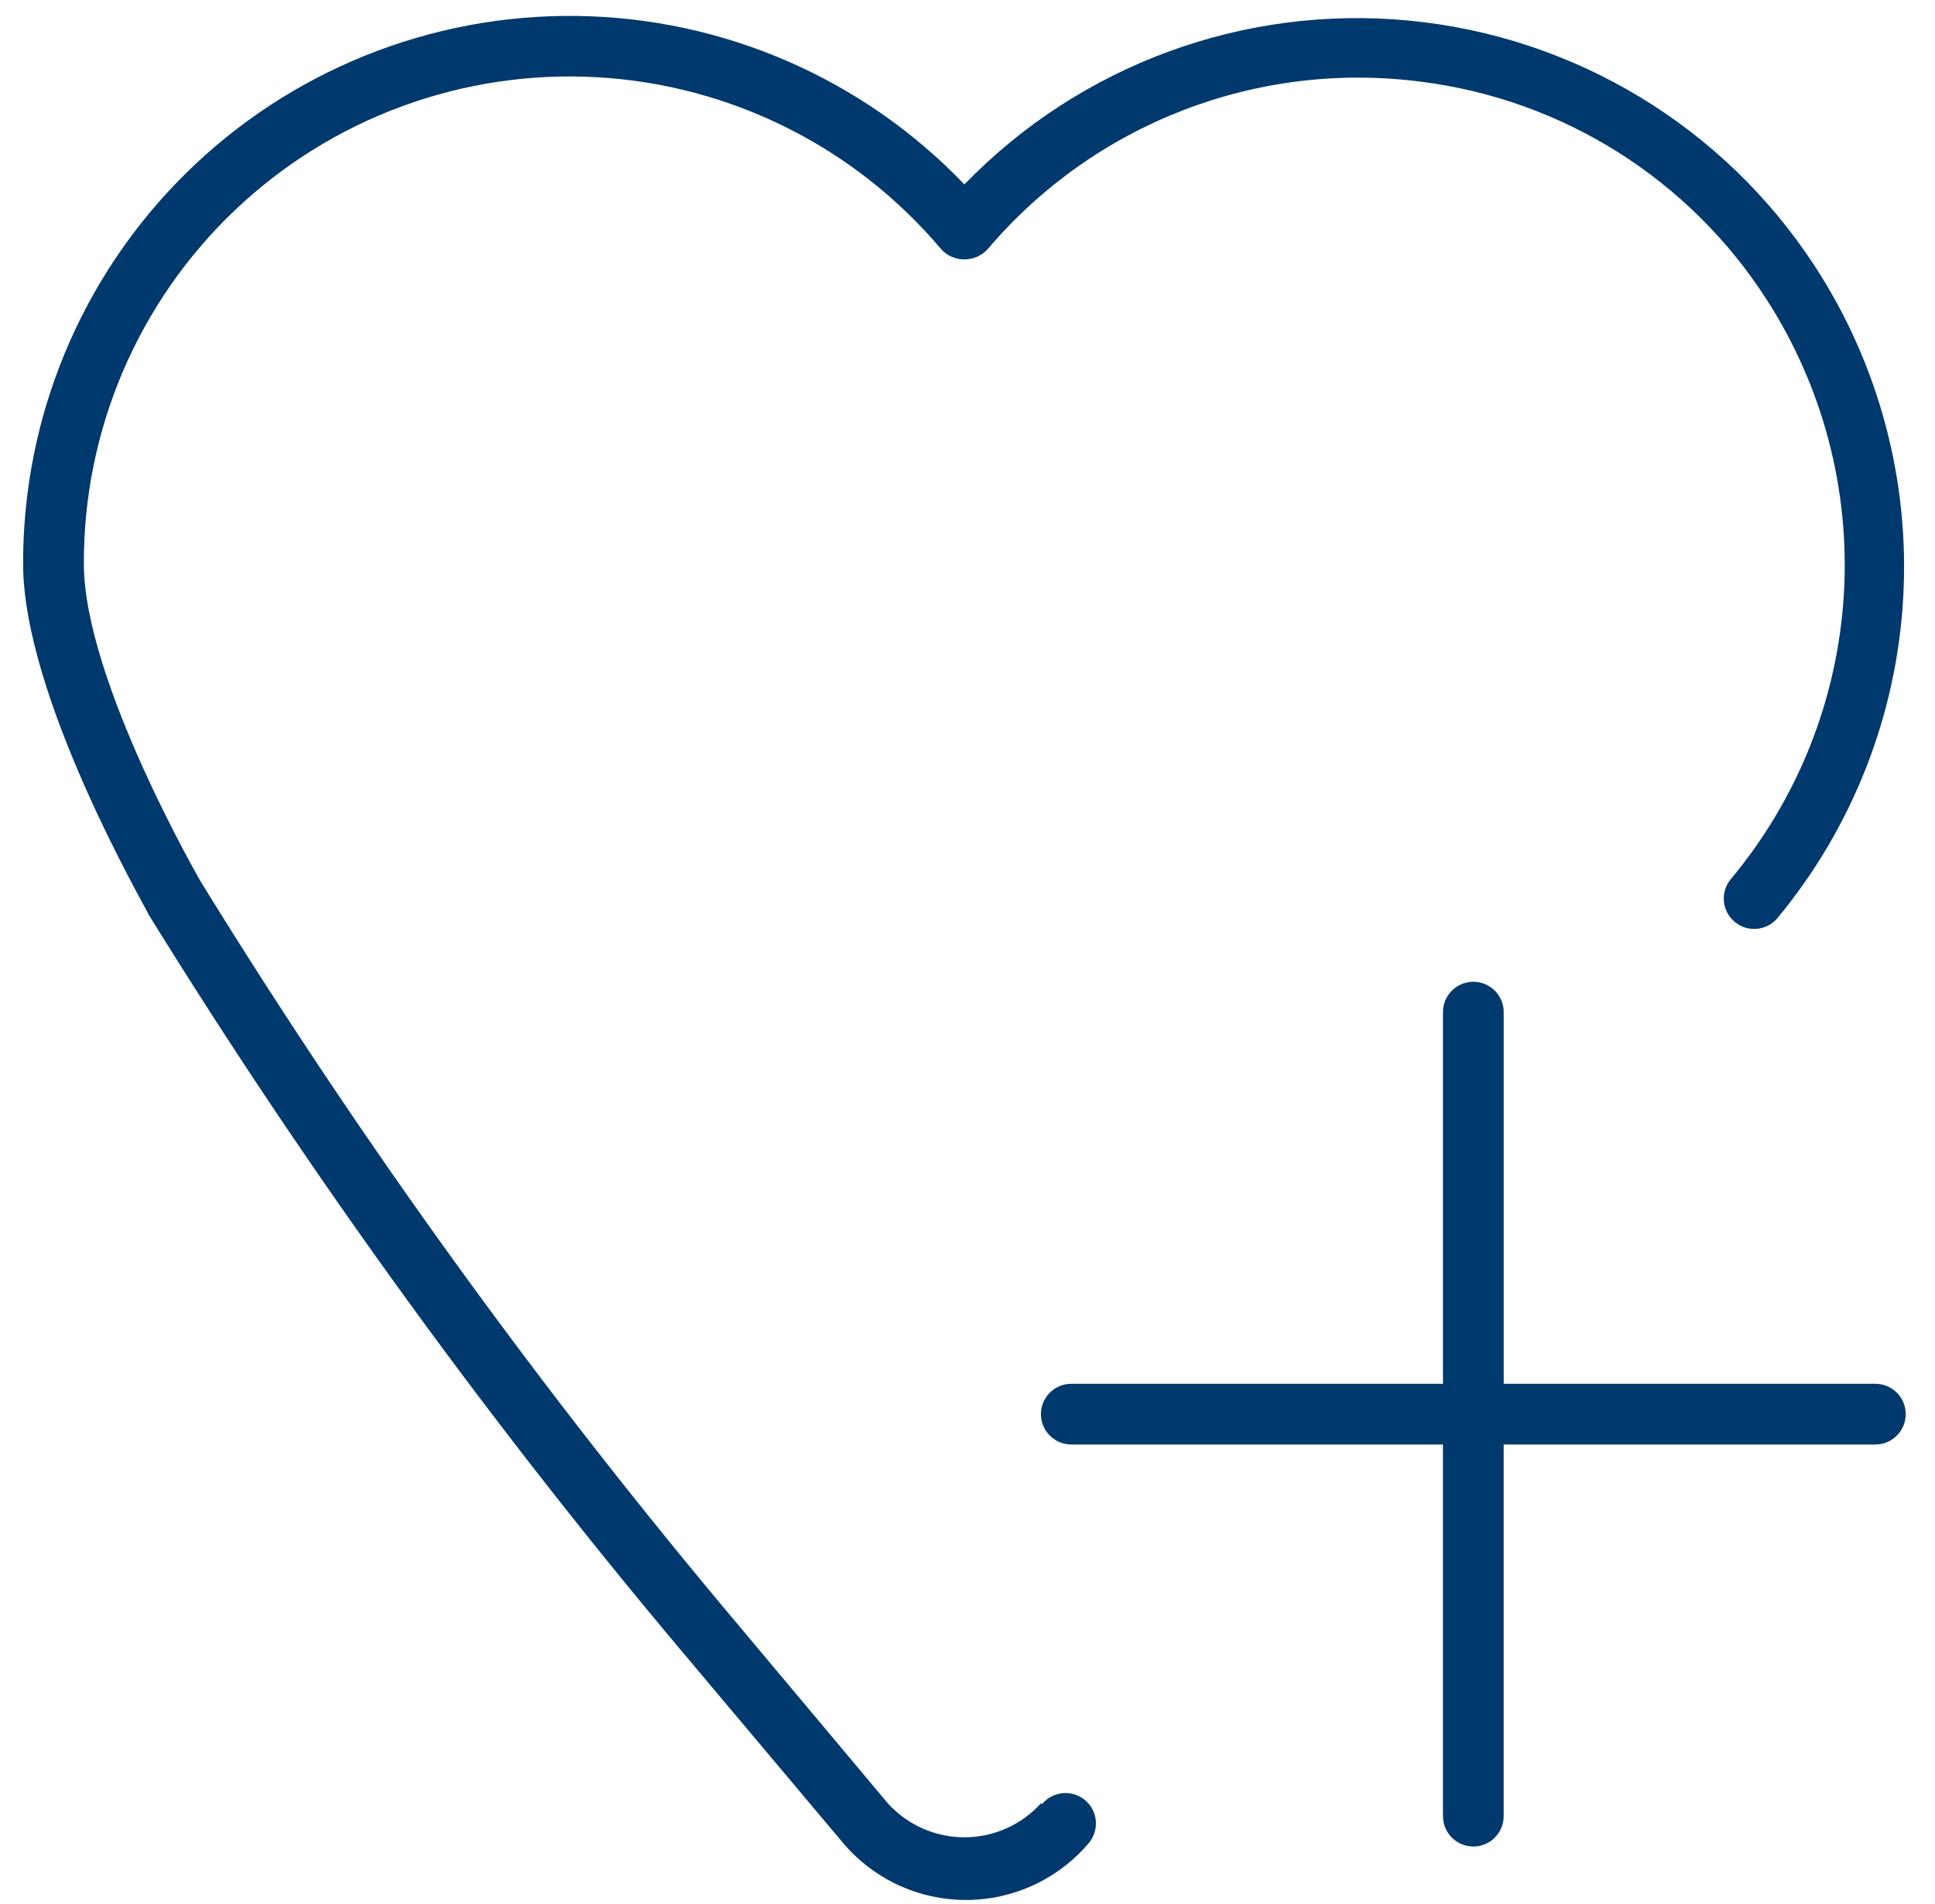 <?xml version="1.0" encoding="UTF-8"?> <svg xmlns="http://www.w3.org/2000/svg" width="62" height="61" viewBox="0 0 62 61" fill="none"> <path d="M33.352 57.784C32.725 58.476 31.834 58.871 30.901 58.871C29.967 58.871 29.076 58.476 28.449 57.784L23.701 52.121C17.367 44.607 11.598 36.633 6.442 28.266C6.442 28.266 2.687 21.787 2.687 18.07C2.672 13.781 4.427 9.676 7.539 6.724C10.649 3.772 14.841 2.234 19.124 2.474C23.406 2.714 27.399 4.709 30.161 7.991C30.352 8.196 30.62 8.312 30.901 8.312C31.181 8.312 31.449 8.196 31.64 7.991C35.063 3.951 40.303 1.928 45.553 2.621C50.075 3.195 54.113 5.737 56.585 9.567C58.408 12.381 59.282 15.706 59.079 19.053C58.876 22.4 57.607 25.595 55.457 28.169C55.292 28.368 55.212 28.623 55.236 28.881C55.26 29.138 55.385 29.375 55.583 29.54C55.997 29.884 56.611 29.828 56.955 29.414C59.357 26.513 60.768 22.92 60.981 19.16C61.195 15.4 60.2 11.671 58.142 8.516C55.23 4.058 50.449 1.167 45.149 0.66C39.848 0.152 34.605 2.084 30.901 5.909C27.654 2.519 23.183 0.574 18.489 0.511C13.796 0.448 9.273 2.271 5.936 5.572C2.6 8.874 0.728 13.377 0.741 18.07C0.741 22.312 4.632 29.006 4.769 29.316L4.769 29.317C10 37.776 15.854 45.834 22.281 53.426L27.01 59.049C27.989 60.21 29.432 60.879 30.95 60.879C32.469 60.879 33.911 60.21 34.891 59.049C35.234 58.636 35.178 58.022 34.764 57.678C34.35 57.333 33.736 57.39 33.392 57.804L33.352 57.784Z" fill="#00396D"></path> <path d="M60.089 44.339H48.181V32.431C48.181 31.893 47.745 31.458 47.207 31.458C46.67 31.458 46.235 31.893 46.235 32.431V44.339H34.326C33.789 44.339 33.353 44.774 33.353 45.312C33.353 45.849 33.789 46.285 34.326 46.285H46.234V58.193H46.235C46.235 58.73 46.67 59.166 47.207 59.166C47.745 59.166 48.18 58.73 48.18 58.193V46.285H60.089C60.626 46.285 61.062 45.849 61.062 45.312C61.062 44.774 60.626 44.339 60.089 44.339H60.089Z" fill="#00396D"></path> </svg> 